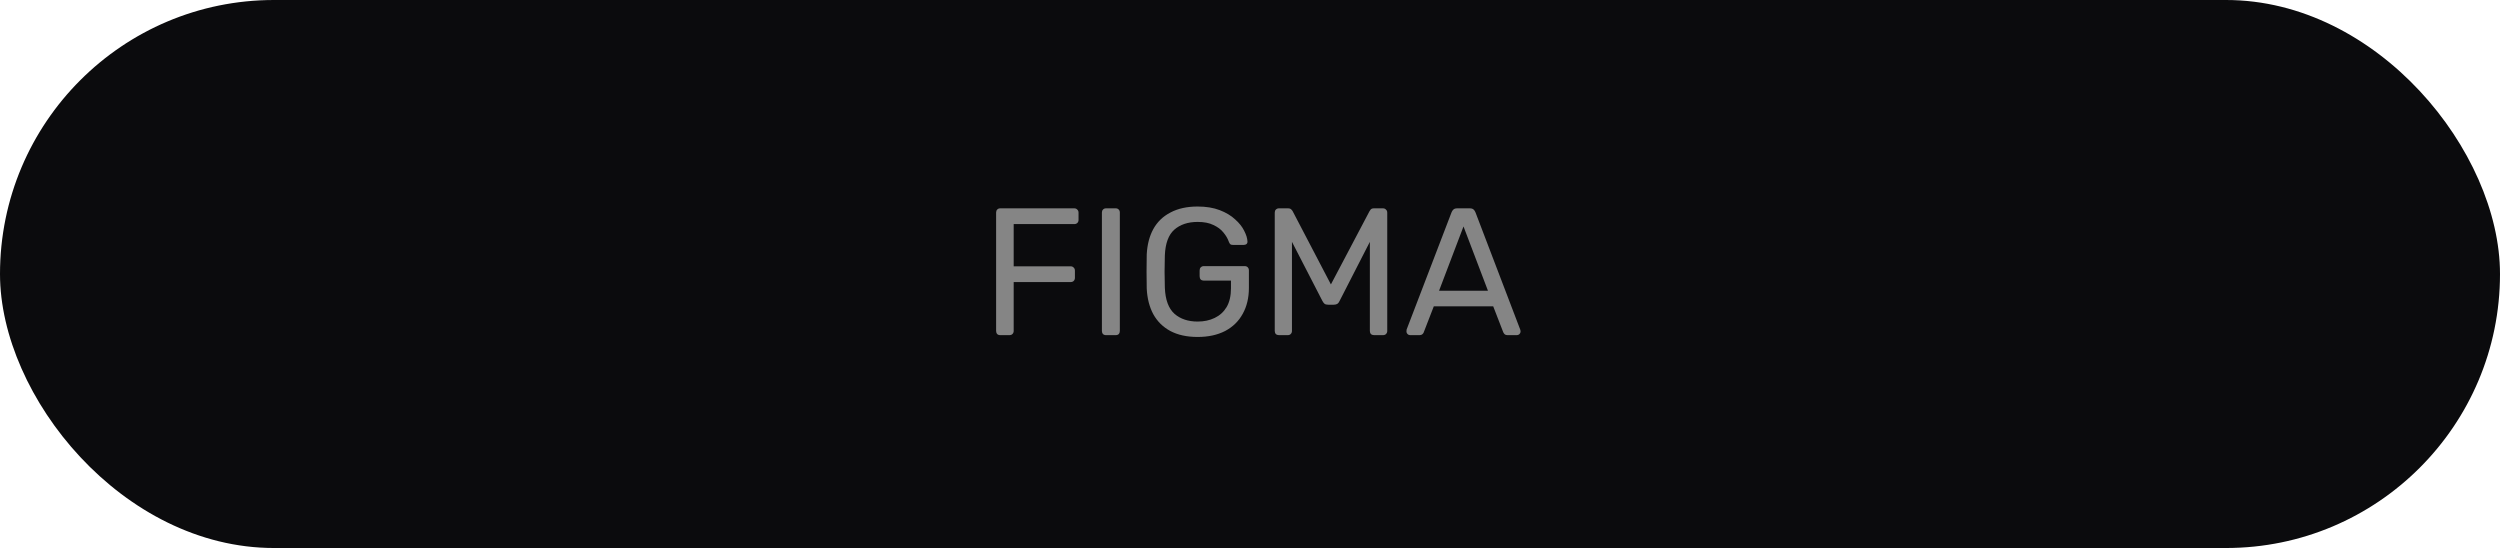 <svg xmlns="http://www.w3.org/2000/svg" width="552" height="121" viewBox="0 0 552 121" fill="none"><rect width="552" height="121" rx="60.5" fill="#0B0B0D"></rect><path d="M220.861 74C220.568 74 220.341 73.92 220.181 73.76C220.021 73.573 219.941 73.347 219.941 73.08V46.96C219.941 46.667 220.021 46.44 220.181 46.28C220.341 46.093 220.568 46 220.861 46H237.181C237.474 46 237.701 46.093 237.861 46.28C238.048 46.44 238.141 46.667 238.141 46.96V48.56C238.141 48.853 238.048 49.08 237.861 49.24C237.701 49.4 237.474 49.48 237.181 49.48H223.821V58.8H236.381C236.674 58.8 236.901 58.893 237.061 59.08C237.248 59.24 237.341 59.467 237.341 59.76V61.36C237.341 61.627 237.248 61.853 237.061 62.04C236.901 62.2 236.674 62.28 236.381 62.28H223.821V73.08C223.821 73.347 223.728 73.573 223.541 73.76C223.381 73.92 223.154 74 222.861 74H220.861ZM244.22 74C243.927 74 243.7 73.92 243.54 73.76C243.38 73.573 243.3 73.347 243.3 73.08V46.92C243.3 46.653 243.38 46.44 243.54 46.28C243.7 46.093 243.927 46 244.22 46H246.34C246.634 46 246.86 46.093 247.02 46.28C247.18 46.44 247.26 46.653 247.26 46.92V73.08C247.26 73.347 247.18 73.573 247.02 73.76C246.86 73.92 246.634 74 246.34 74H244.22ZM264.438 74.4C262.064 74.4 260.051 73.96 258.398 73.08C256.771 72.2 255.518 70.96 254.638 69.36C253.784 67.76 253.304 65.88 253.198 63.72C253.171 62.547 253.158 61.307 253.158 60C253.158 58.667 253.171 57.4 253.198 56.2C253.304 54.04 253.784 52.173 254.638 50.6C255.518 49 256.784 47.773 258.438 46.92C260.091 46.04 262.091 45.6 264.438 45.6C266.304 45.6 267.931 45.867 269.318 46.4C270.704 46.933 271.838 47.613 272.718 48.44C273.624 49.24 274.291 50.08 274.718 50.96C275.171 51.84 275.411 52.613 275.438 53.28C275.464 53.52 275.398 53.72 275.238 53.88C275.078 54.013 274.864 54.08 274.598 54.08H272.238C271.971 54.08 271.771 54.027 271.638 53.92C271.531 53.813 271.424 53.627 271.318 53.36C271.078 52.667 270.678 51.987 270.118 51.32C269.584 50.653 268.851 50.107 267.918 49.68C267.011 49.227 265.851 49 264.438 49C262.304 49 260.584 49.573 259.278 50.72C257.998 51.867 257.304 53.76 257.198 56.4C257.118 58.773 257.118 61.147 257.198 63.52C257.304 66.187 258.011 68.107 259.318 69.28C260.624 70.427 262.331 71 264.438 71C265.851 71 267.104 70.733 268.198 70.2C269.318 69.667 270.198 68.867 270.838 67.8C271.478 66.707 271.798 65.32 271.798 63.64V61.96H265.798C265.531 61.96 265.304 61.88 265.118 61.72C264.958 61.533 264.878 61.293 264.878 61V59.72C264.878 59.427 264.958 59.2 265.118 59.04C265.304 58.853 265.531 58.76 265.798 58.76H274.838C275.131 58.76 275.358 58.853 275.518 59.04C275.678 59.2 275.758 59.427 275.758 59.72V63.56C275.758 65.747 275.304 67.653 274.398 69.28C273.518 70.907 272.224 72.173 270.518 73.08C268.811 73.96 266.784 74.4 264.438 74.4ZM282.384 74C282.118 74 281.891 73.92 281.704 73.76C281.544 73.573 281.464 73.347 281.464 73.08V46.96C281.464 46.667 281.544 46.44 281.704 46.28C281.891 46.093 282.118 46 282.384 46H284.384C284.704 46 284.944 46.08 285.104 46.24C285.264 46.4 285.371 46.533 285.424 46.64L293.864 62.8L302.384 46.64C302.438 46.533 302.531 46.4 302.664 46.24C302.824 46.08 303.064 46 303.384 46H305.344C305.638 46 305.864 46.093 306.024 46.28C306.211 46.44 306.304 46.667 306.304 46.96V73.08C306.304 73.347 306.211 73.573 306.024 73.76C305.864 73.92 305.638 74 305.344 74H303.384C303.118 74 302.891 73.92 302.704 73.76C302.544 73.573 302.464 73.347 302.464 73.08V53.4L295.784 66.44C295.678 66.707 295.518 66.92 295.304 67.08C295.091 67.213 294.824 67.28 294.504 67.28H293.264C292.918 67.28 292.651 67.213 292.464 67.08C292.278 66.92 292.118 66.707 291.984 66.44L285.264 53.4V73.08C285.264 73.347 285.171 73.573 284.984 73.76C284.824 73.92 284.611 74 284.344 74H282.384ZM311.342 74C311.129 74 310.942 73.92 310.782 73.76C310.622 73.6 310.542 73.413 310.542 73.2C310.542 73.067 310.556 72.92 310.582 72.76L320.502 46.88C320.609 46.613 320.756 46.4 320.942 46.24C321.129 46.08 321.409 46 321.782 46H324.502C324.876 46 325.156 46.08 325.342 46.24C325.529 46.4 325.676 46.613 325.782 46.88L335.662 72.76C335.716 72.92 335.742 73.067 335.742 73.2C335.742 73.413 335.662 73.6 335.502 73.76C335.342 73.92 335.156 74 334.942 74H332.902C332.582 74 332.342 73.92 332.182 73.76C332.049 73.6 331.956 73.453 331.902 73.32L329.702 67.64H316.582L314.382 73.32C314.356 73.453 314.262 73.6 314.102 73.76C313.942 73.92 313.702 74 313.382 74H311.342ZM317.742 64.2H328.542L323.142 50L317.742 64.2Z" fill="#858585"></path></svg>